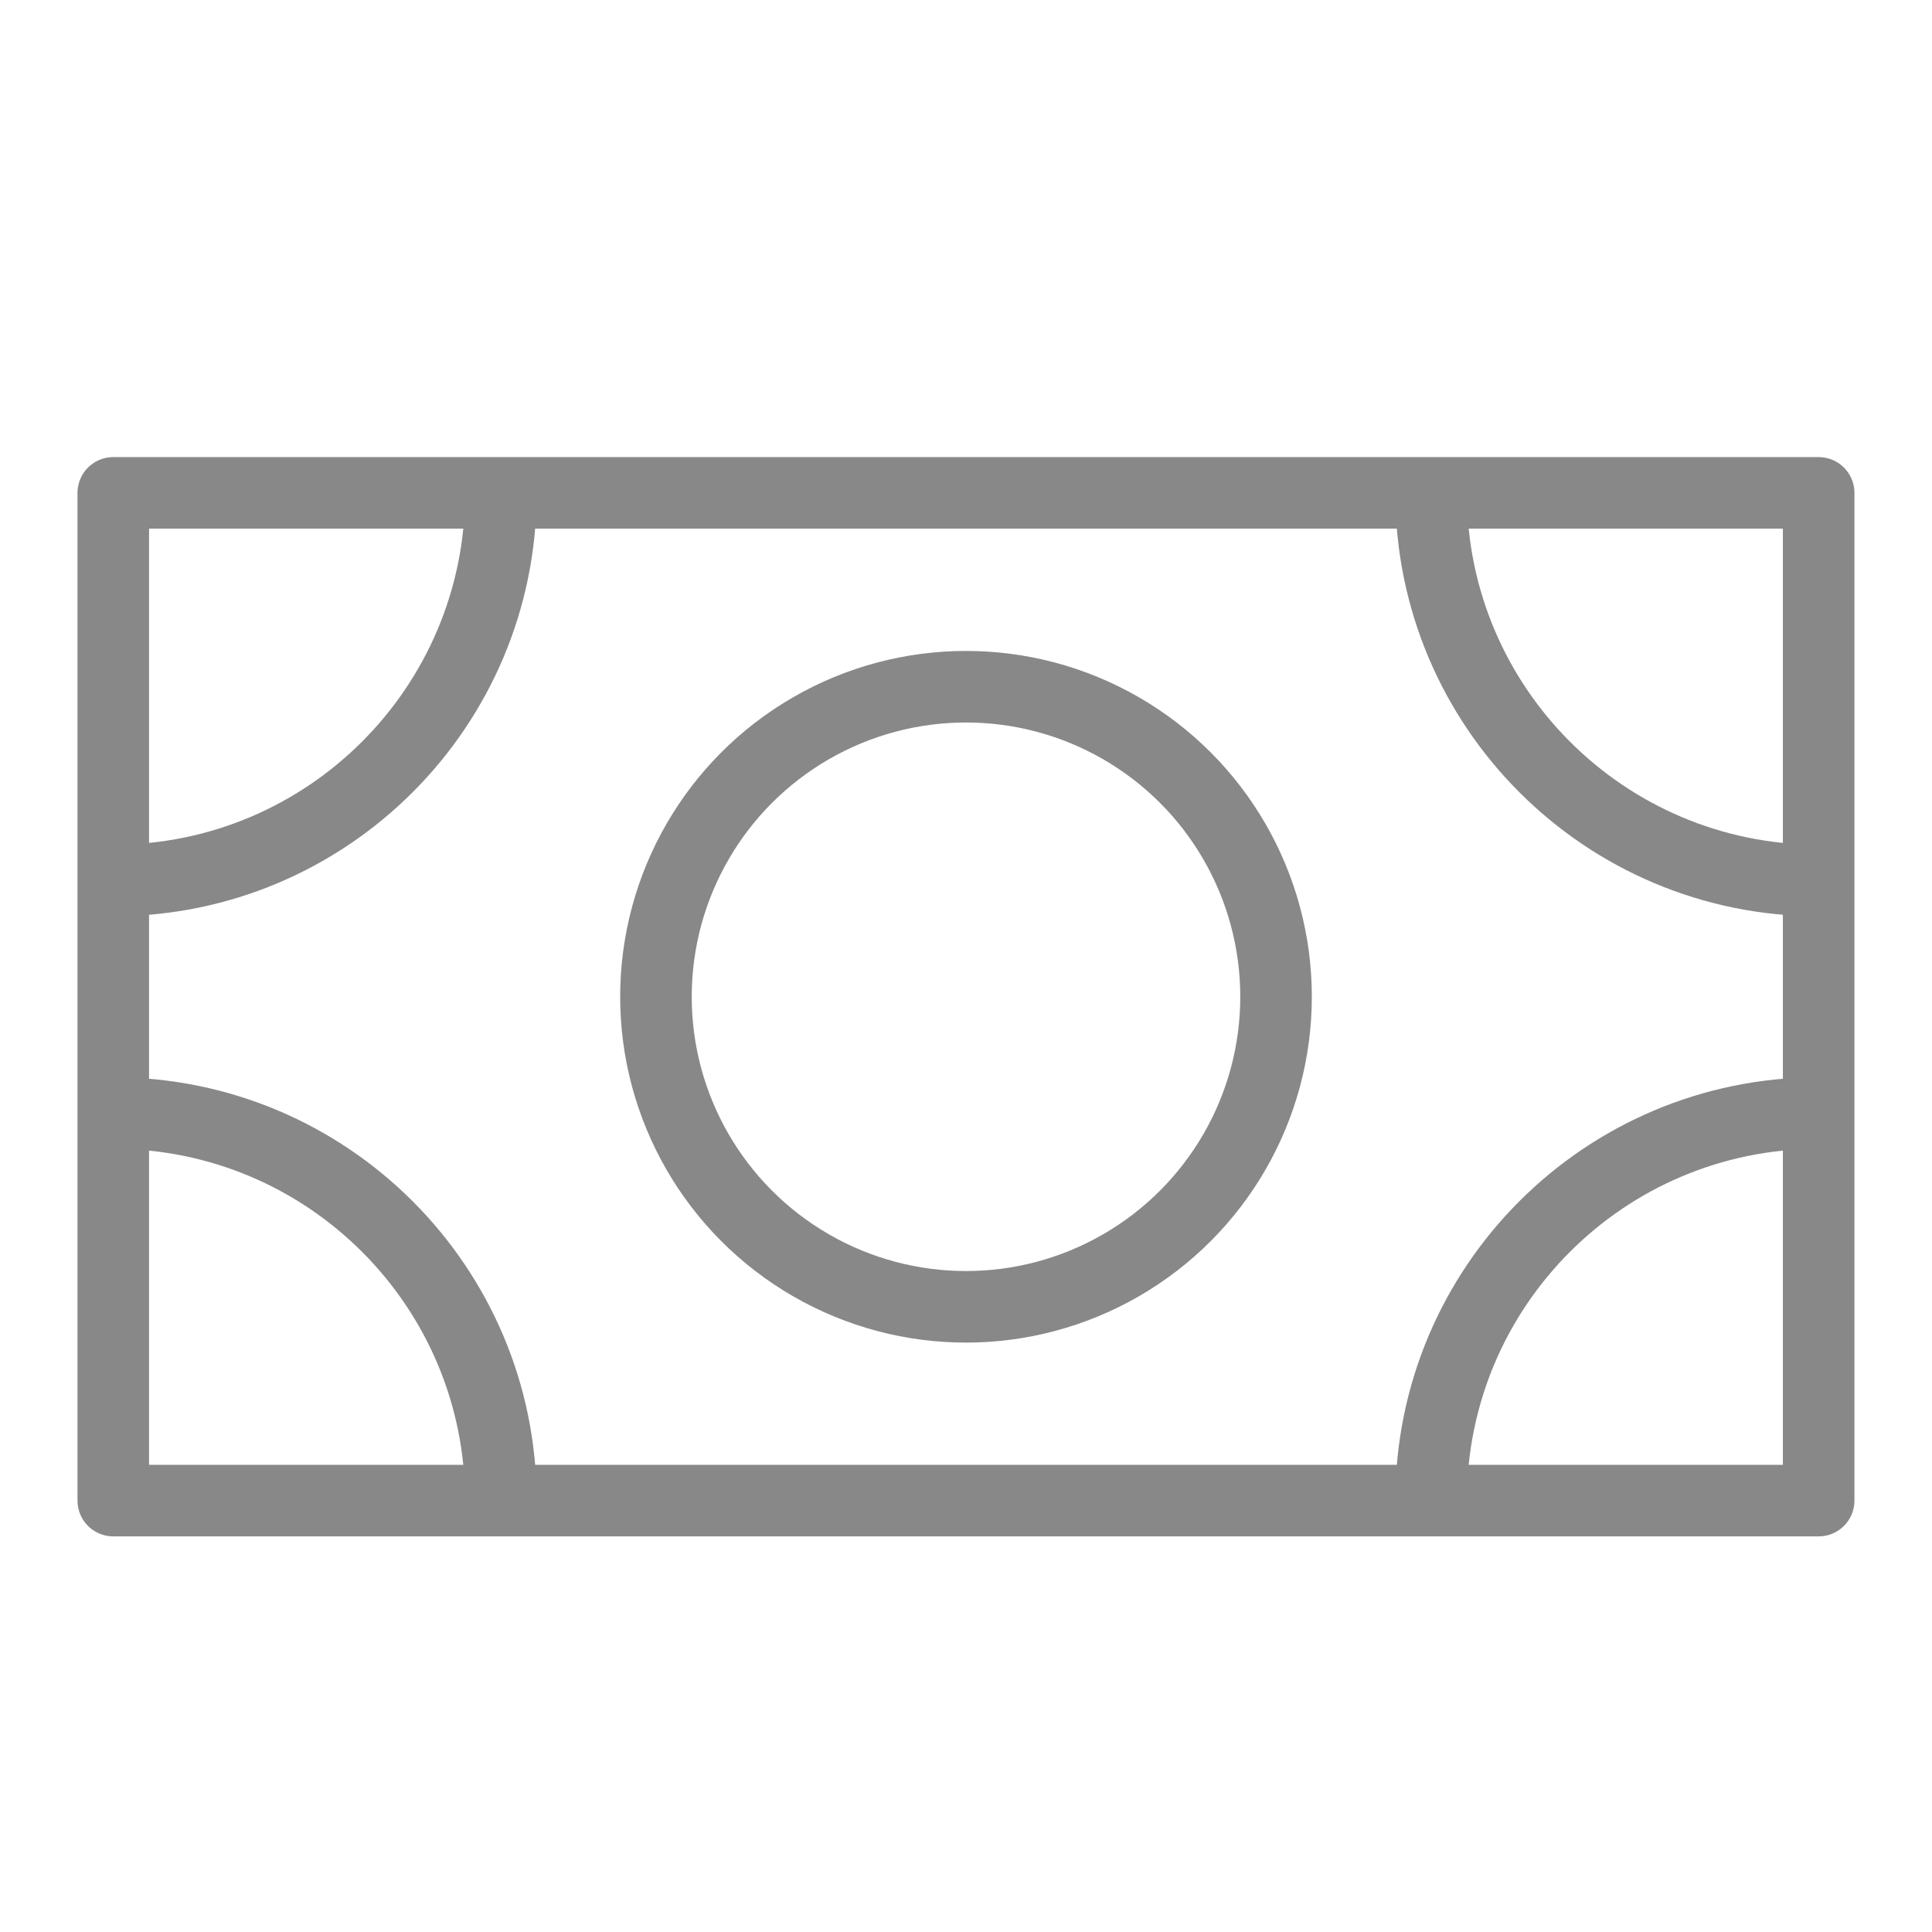 <svg width="27" height="27" viewBox="0 0 27 27" fill="none" xmlns="http://www.w3.org/2000/svg">
<circle cx="13.5" cy="13.93" r="4.333" stroke="#888888"/>
<path d="M7 6.888C7 9.879 4.575 12.305 1.583 12.305" stroke="#888888"/>
<path d="M25.417 12.305C22.425 12.305 20 9.879 20 6.888" stroke="#888888"/>
<path d="M20 20.971C20 17.98 22.425 15.555 25.417 15.555" stroke="#888888"/>
<path d="M1.583 15.555C4.575 15.555 7 17.98 7 20.971" stroke="#888888"/>
<rect x="1.583" y="6.888" width="23.833" height="14.083" stroke="#888888" stroke-linejoin="round"/>
</svg>
